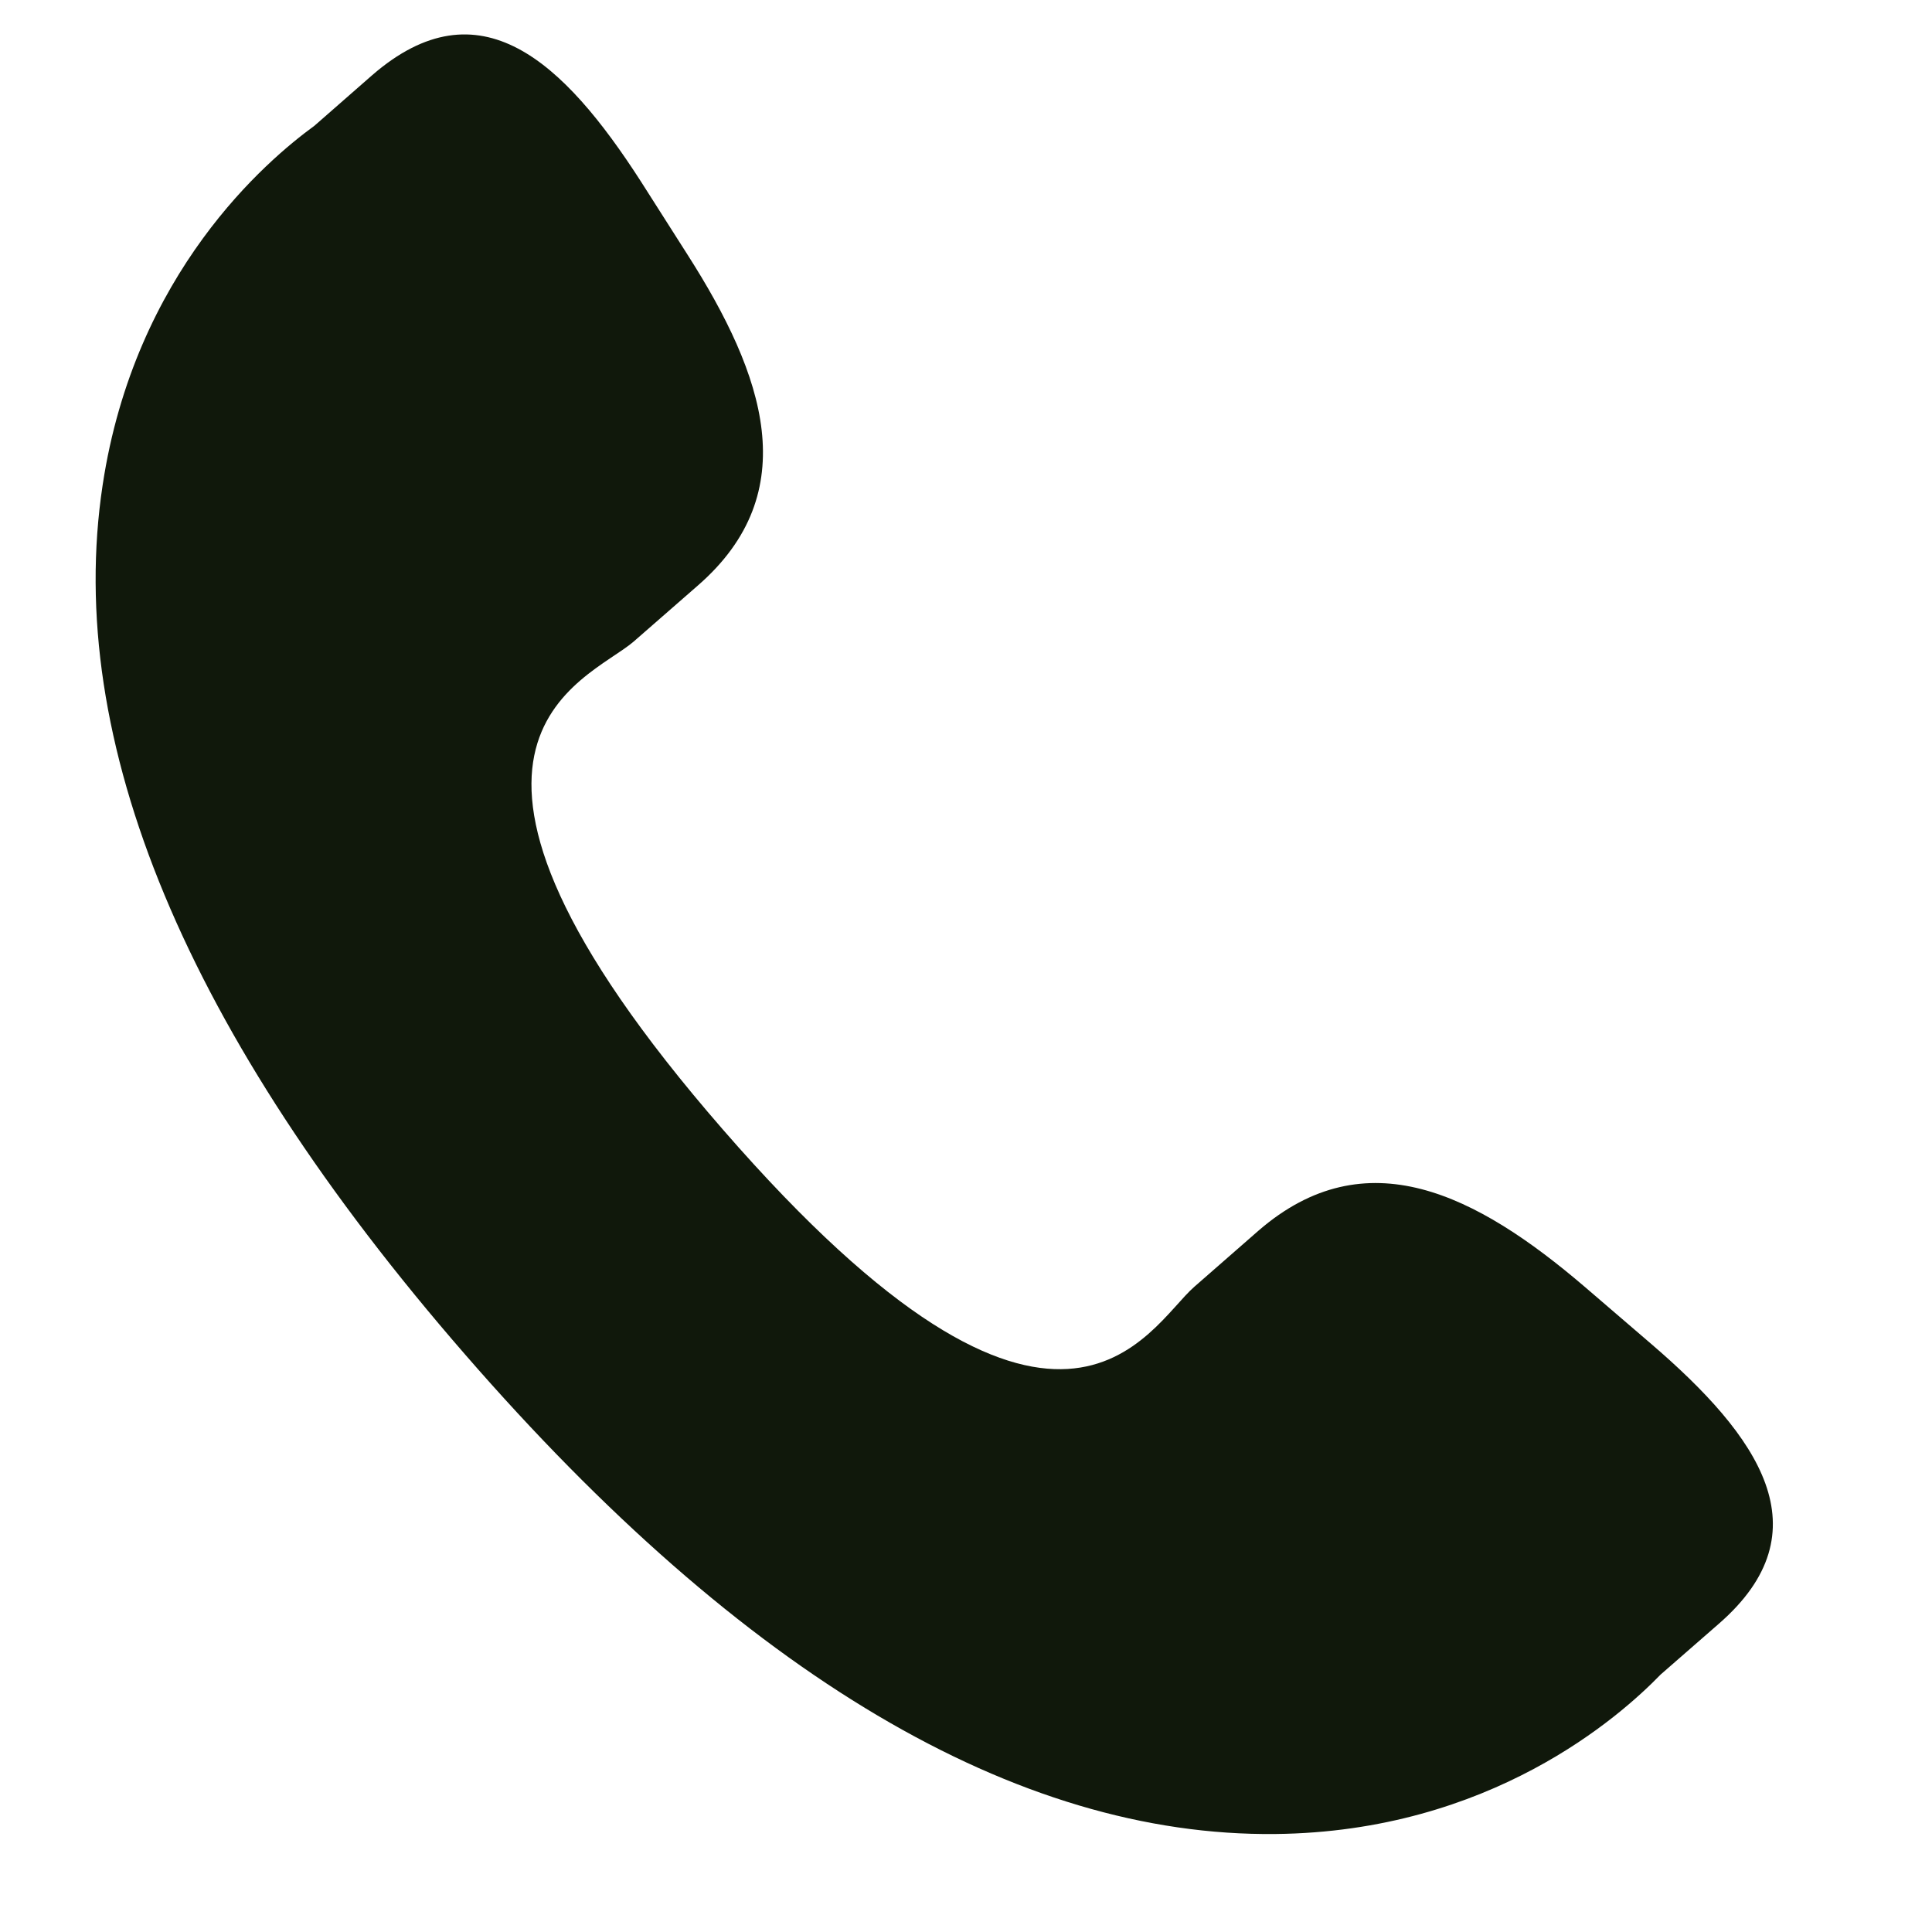 <?xml version="1.0" encoding="UTF-8"?> <svg xmlns="http://www.w3.org/2000/svg" width="18" height="18" viewBox="0 0 18 18" fill="none"><g clip-path="url(#clip0_8638_62346)"><path d="M14.767 11.991C13.754 11.124 12.726 10.6 11.726 11.465L11.129 11.987C10.691 12.367 9.879 14.14 6.737 10.526C3.595 6.916 5.465 6.354 5.903 5.978L6.503 5.454C7.498 4.587 7.123 3.496 6.405 2.372L5.972 1.692C5.251 0.571 4.466 -0.165 3.468 0.7L2.929 1.172C2.488 1.493 1.255 2.537 0.956 4.521C0.596 6.901 1.731 9.627 4.332 12.618C6.93 15.61 9.473 17.113 11.882 17.087C13.885 17.066 15.094 15.991 15.472 15.601L16.013 15.129C17.008 14.264 16.39 13.383 15.377 12.515L14.767 11.991Z" fill="#10180B"></path></g><defs><clipPath id="clip0_8638_62346"><rect width="16.767" height="16.767" fill="white" transform="translate(0.322 0.321)"></rect></clipPath></defs></svg> 